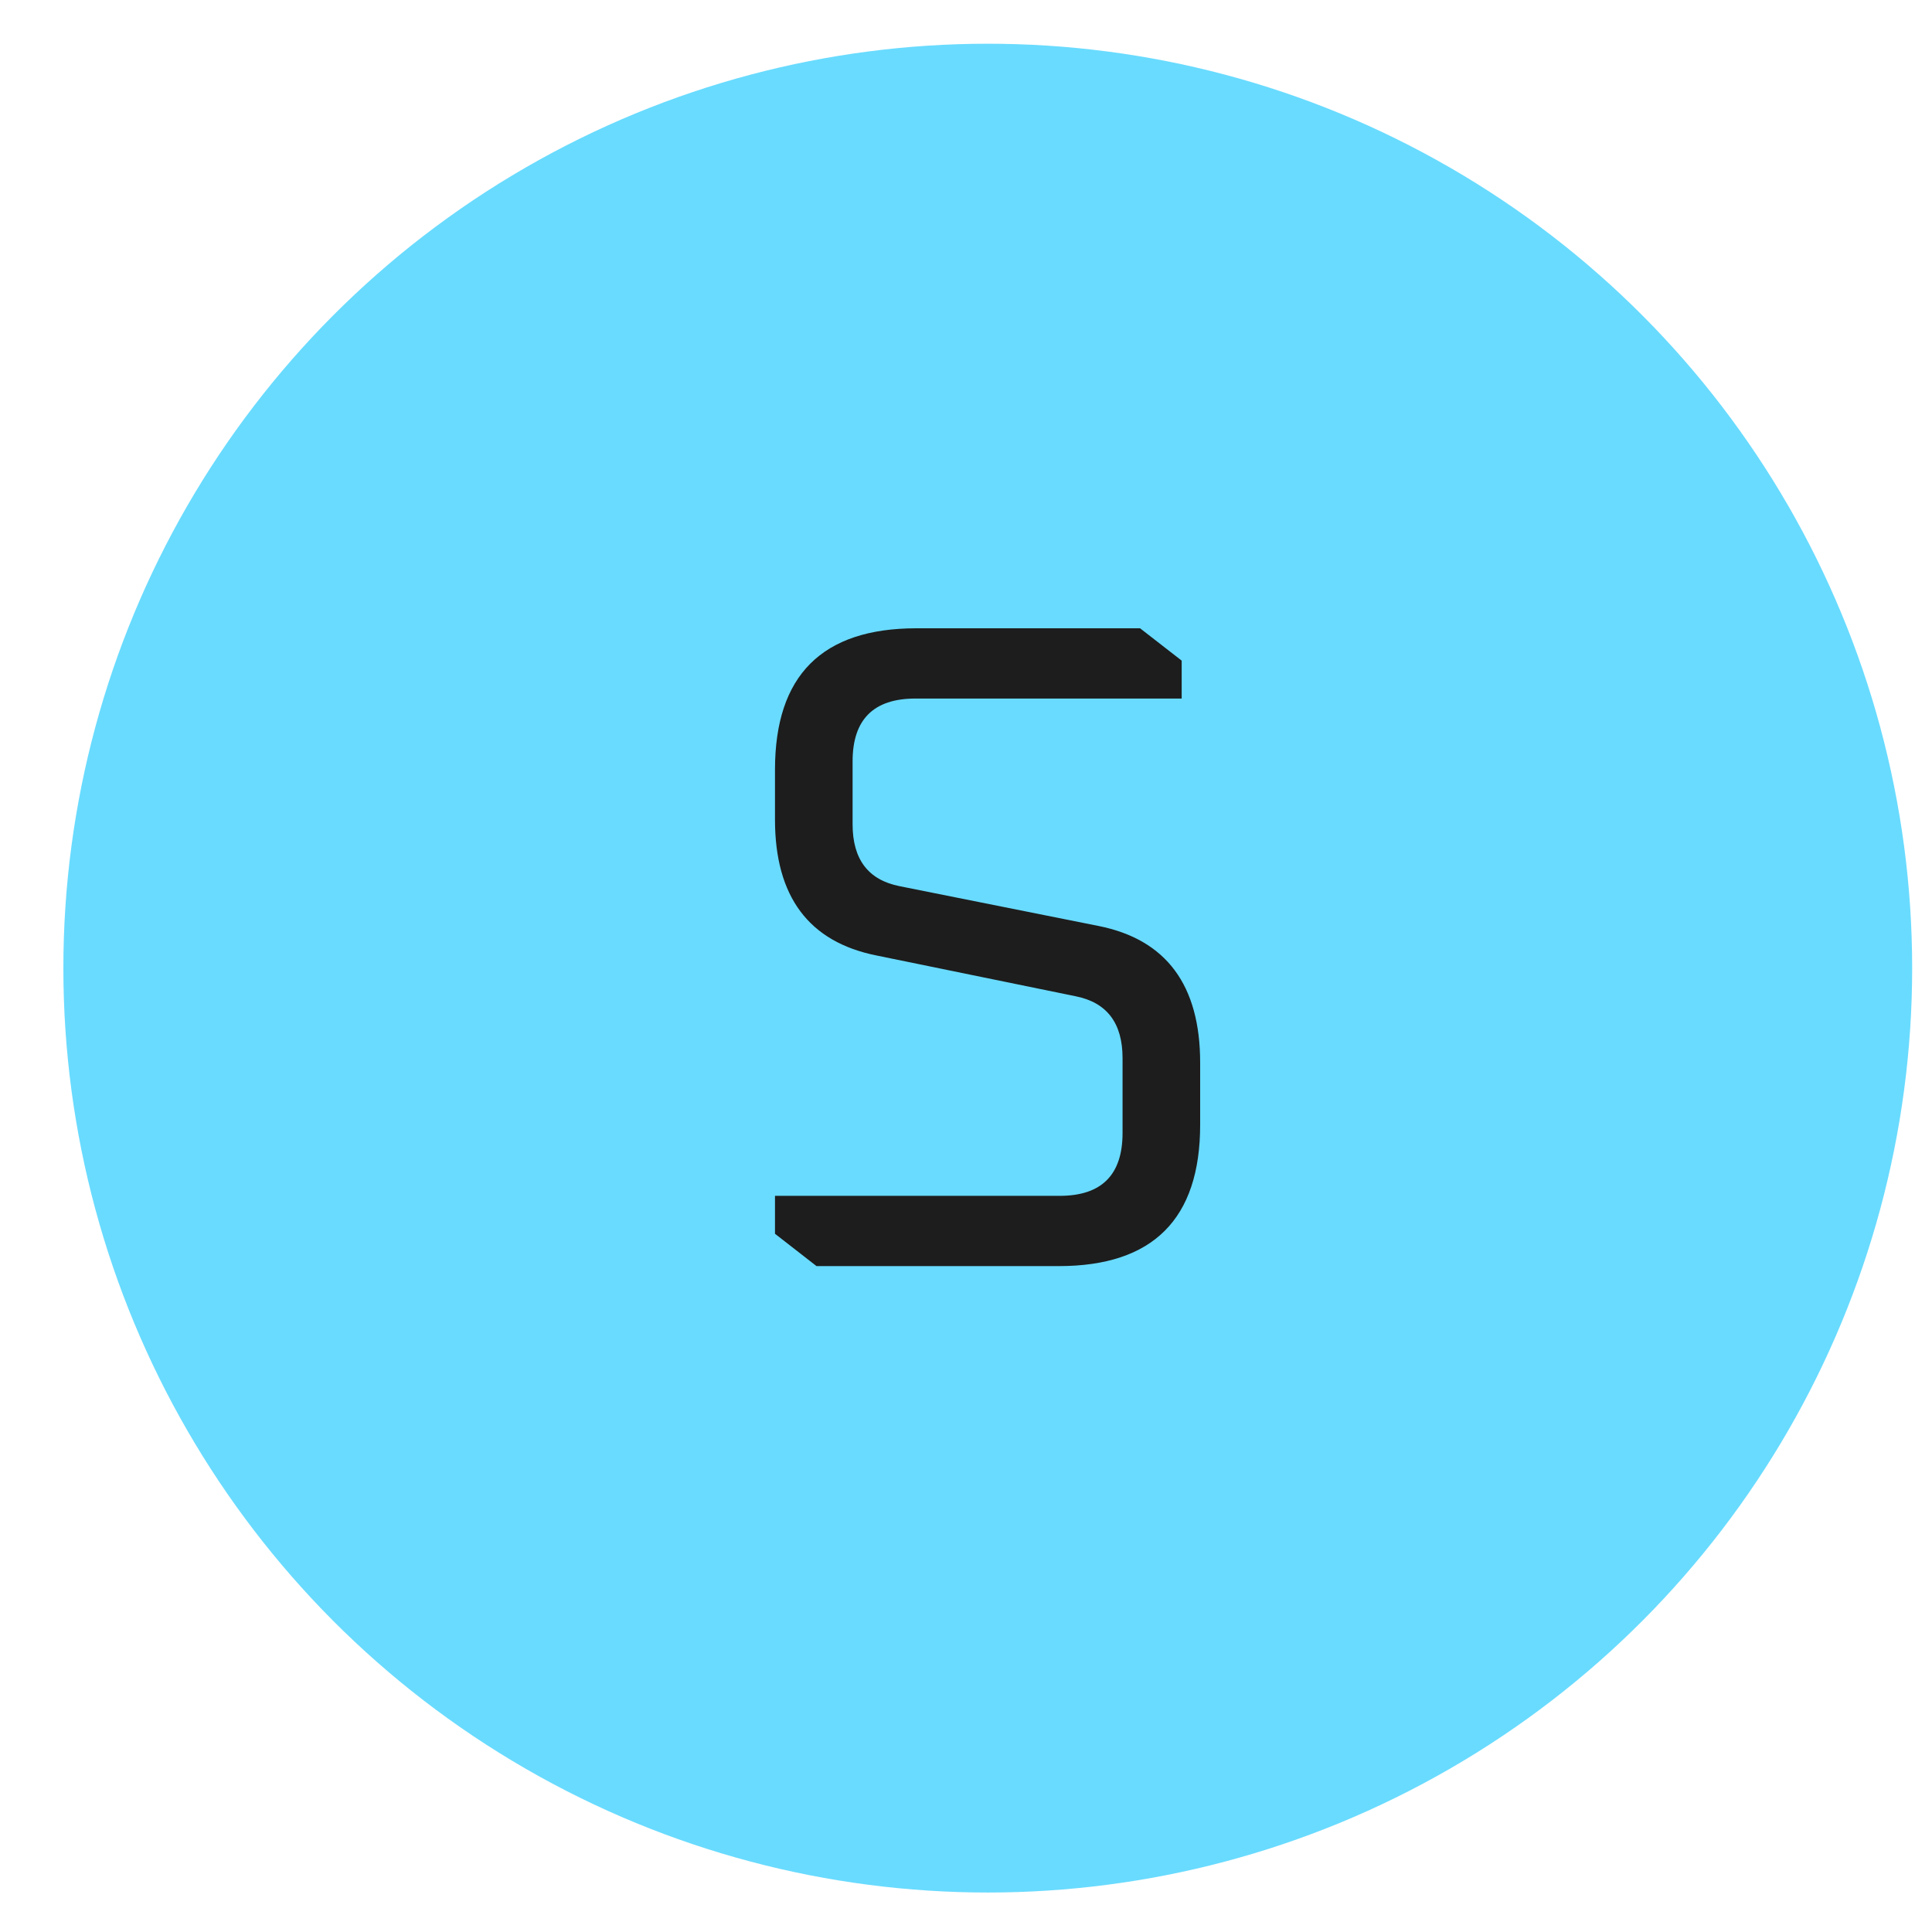 <?xml version="1.0" encoding="UTF-8" standalone="no"?><svg width="30" height="30" viewBox="0 0 30 30" fill="none" xmlns="http://www.w3.org/2000/svg">
<circle cx="15.338" cy="15.033" r="14.354" fill="#69DBFF"/>
<path d="M12.034 19.158V18.569H16.454C17.105 18.569 17.431 18.244 17.431 17.593V16.431C17.431 15.885 17.187 15.565 16.698 15.469L13.612 14.837C12.56 14.627 12.034 13.923 12.034 12.727V11.952C12.034 10.488 12.765 9.756 14.23 9.756H17.703L18.349 10.258V10.847H14.215C13.565 10.847 13.239 11.172 13.239 11.823V12.799C13.239 13.345 13.483 13.665 13.971 13.761L17.057 14.378C18.11 14.588 18.636 15.297 18.636 16.502V17.464C18.636 18.928 17.904 19.66 16.44 19.66H12.679L12.034 19.158Z" fill="#1D1D1D"/>
</svg>
